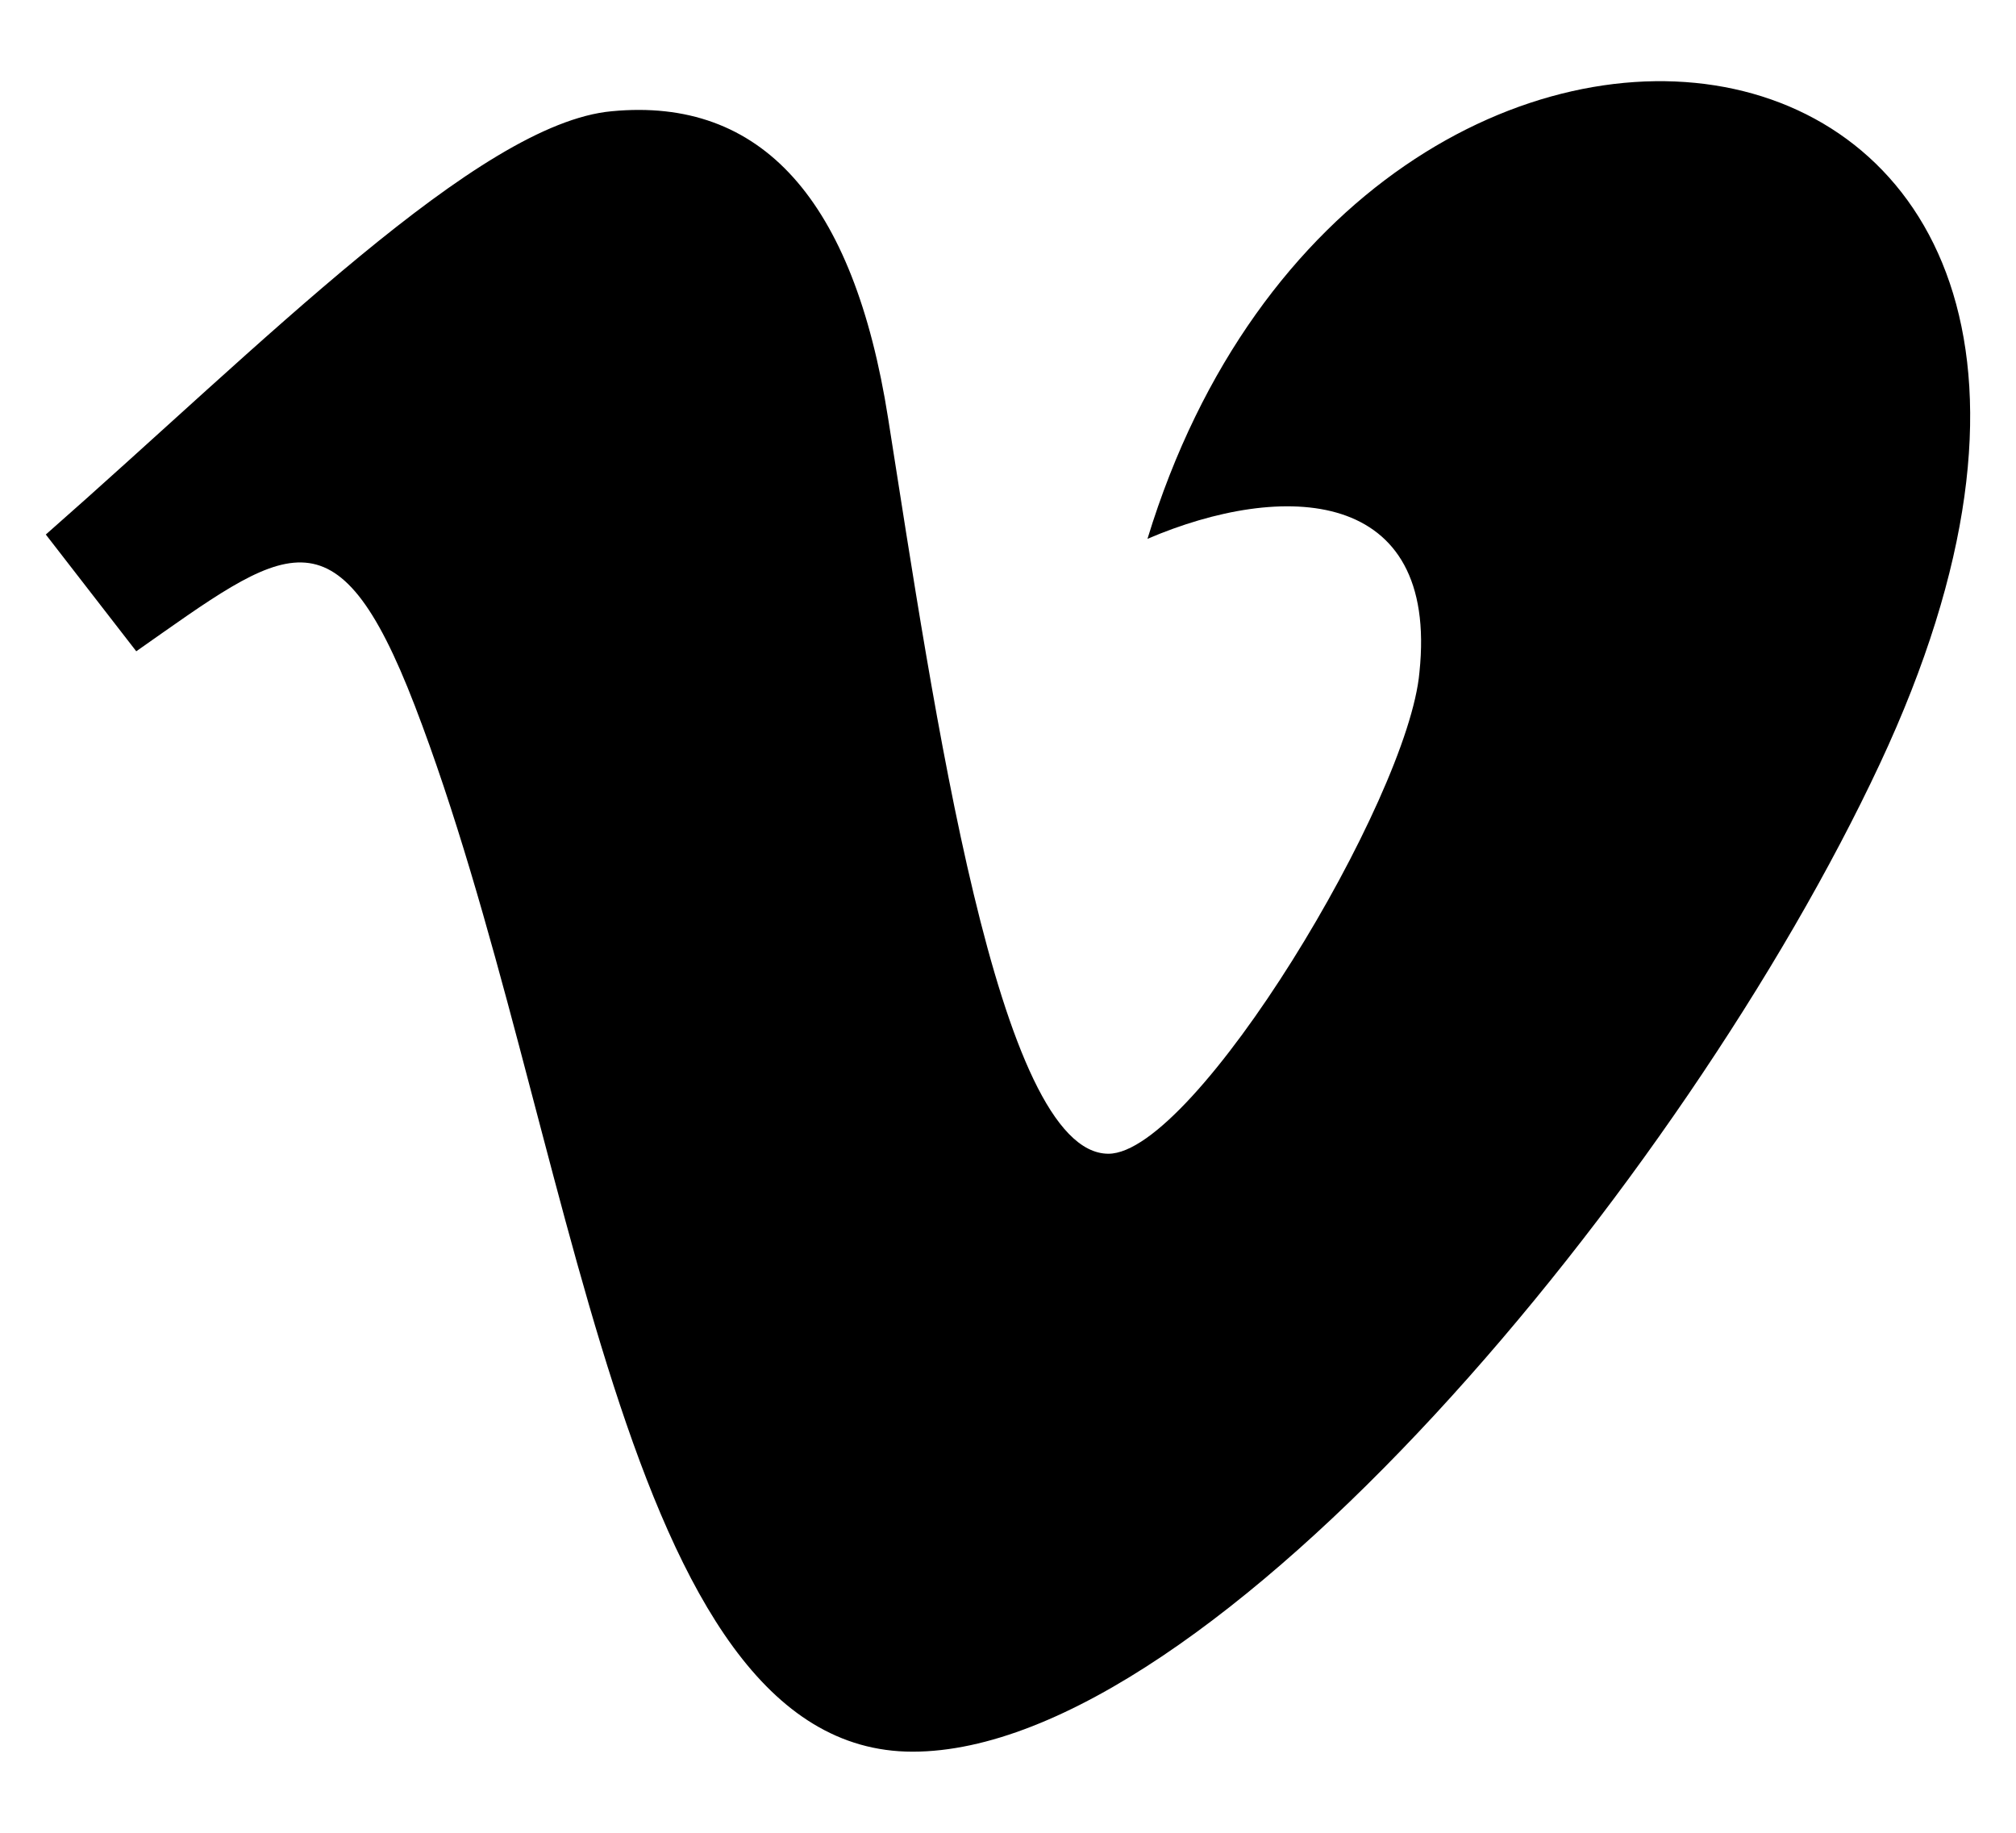 <svg width="22" height="20" viewBox="0 0 22 20" fill="none" xmlns="http://www.w3.org/2000/svg">
<path id="Vector" d="M20.514 8.336C18.377 12.901 13.219 19.115 9.959 19.115C6.746 19.115 6.281 12.263 4.527 7.702C3.663 5.458 3.106 5.973 1.487 7.107L0.5 5.833C2.861 3.758 5.223 1.347 6.675 1.214C8.309 1.057 9.316 2.174 9.692 4.566C10.189 7.71 10.884 12.59 12.096 12.59C13.041 12.59 15.37 8.719 15.49 7.335C15.702 5.309 13.999 5.247 12.522 5.88C14.861 -1.78 24.59 -0.369 20.514 8.336Z" fill="black"/>
</svg>
